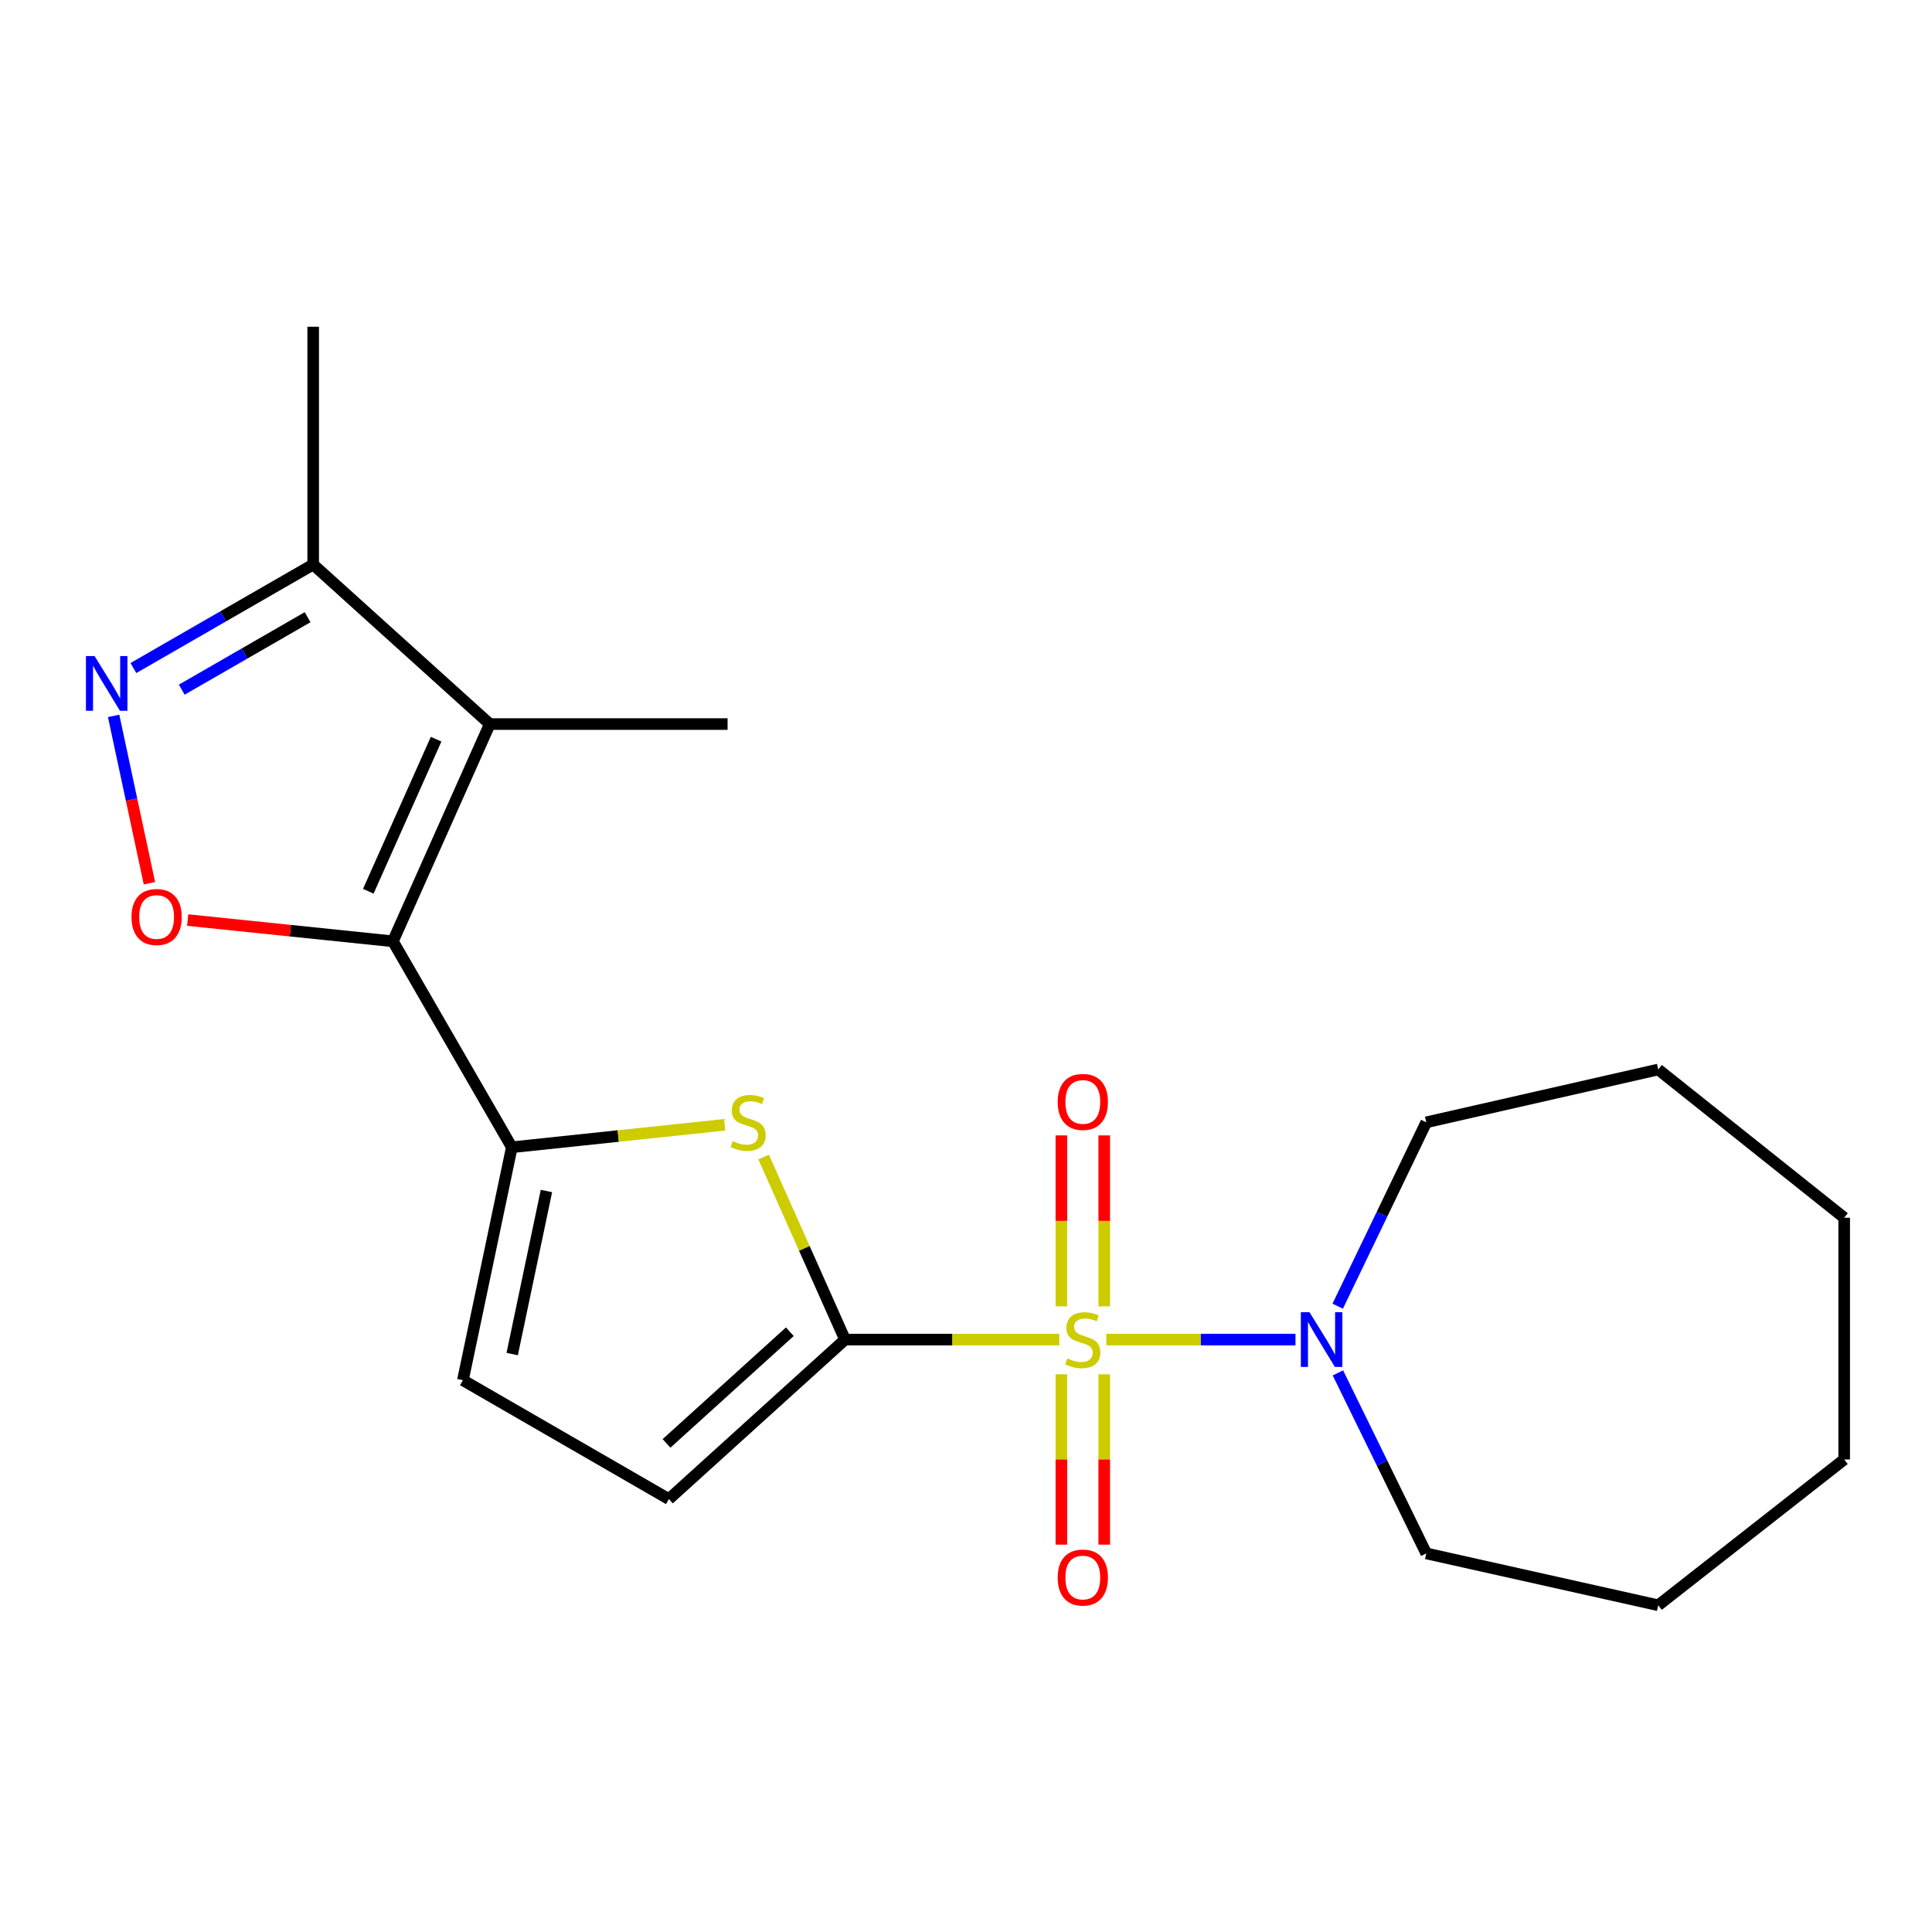 <?xml version='1.0' encoding='iso-8859-1'?>
<svg version='1.1' baseProfile='full'
              xmlns='http://www.w3.org/2000/svg'
                      xmlns:rdkit='http://www.rdkit.org/xml'
                      xmlns:xlink='http://www.w3.org/1999/xlink'
                  xml:space='preserve'
width='1000px' height='1000px' viewBox='0 0 1000 1000'>
<!-- END OF HEADER -->
<rect style='opacity:1.0;fill:#FFFFFF;stroke:none' width='1000' height='1000' x='0' y='0'> </rect>
<path class='bond-0' d='M 548.305,693.368 L 492.843,693.368' style='fill:none;fill-rule:evenodd;stroke:#CCCC00;stroke-width:6px;stroke-linecap:butt;stroke-linejoin:miter;stroke-opacity:1' />
<path class='bond-0' d='M 492.843,693.368 L 437.38,693.368' style='fill:none;fill-rule:evenodd;stroke:#000000;stroke-width:6px;stroke-linecap:butt;stroke-linejoin:miter;stroke-opacity:1' />
<path class='bond-7' d='M 572.632,693.368 L 621.584,693.368' style='fill:none;fill-rule:evenodd;stroke:#CCCC00;stroke-width:6px;stroke-linecap:butt;stroke-linejoin:miter;stroke-opacity:1' />
<path class='bond-7' d='M 621.584,693.368 L 670.536,693.368' style='fill:none;fill-rule:evenodd;stroke:#0000FF;stroke-width:6px;stroke-linecap:butt;stroke-linejoin:miter;stroke-opacity:1' />
<path class='bond-11' d='M 571.556,676.171 L 571.556,631.926' style='fill:none;fill-rule:evenodd;stroke:#CCCC00;stroke-width:6px;stroke-linecap:butt;stroke-linejoin:miter;stroke-opacity:1' />
<path class='bond-11' d='M 571.556,631.926 L 571.556,587.682' style='fill:none;fill-rule:evenodd;stroke:#FF0000;stroke-width:6px;stroke-linecap:butt;stroke-linejoin:miter;stroke-opacity:1' />
<path class='bond-11' d='M 549.368,676.171 L 549.368,631.926' style='fill:none;fill-rule:evenodd;stroke:#CCCC00;stroke-width:6px;stroke-linecap:butt;stroke-linejoin:miter;stroke-opacity:1' />
<path class='bond-11' d='M 549.368,631.926 L 549.368,587.682' style='fill:none;fill-rule:evenodd;stroke:#FF0000;stroke-width:6px;stroke-linecap:butt;stroke-linejoin:miter;stroke-opacity:1' />
<path class='bond-12' d='M 549.368,711.325 L 549.368,755.414' style='fill:none;fill-rule:evenodd;stroke:#CCCC00;stroke-width:6px;stroke-linecap:butt;stroke-linejoin:miter;stroke-opacity:1' />
<path class='bond-12' d='M 549.368,755.414 L 549.368,799.502' style='fill:none;fill-rule:evenodd;stroke:#FF0000;stroke-width:6px;stroke-linecap:butt;stroke-linejoin:miter;stroke-opacity:1' />
<path class='bond-12' d='M 571.556,711.325 L 571.556,755.414' style='fill:none;fill-rule:evenodd;stroke:#CCCC00;stroke-width:6px;stroke-linecap:butt;stroke-linejoin:miter;stroke-opacity:1' />
<path class='bond-12' d='M 571.556,755.414 L 571.556,799.502' style='fill:none;fill-rule:evenodd;stroke:#FF0000;stroke-width:6px;stroke-linecap:butt;stroke-linejoin:miter;stroke-opacity:1' />
<path class='bond-3' d='M 437.38,693.368 L 416.312,646.119' style='fill:none;fill-rule:evenodd;stroke:#000000;stroke-width:6px;stroke-linecap:butt;stroke-linejoin:miter;stroke-opacity:1' />
<path class='bond-3' d='M 416.312,646.119 L 395.243,598.87' style='fill:none;fill-rule:evenodd;stroke:#CCCC00;stroke-width:6px;stroke-linecap:butt;stroke-linejoin:miter;stroke-opacity:1' />
<path class='bond-8' d='M 437.38,693.368 L 346.213,775.932' style='fill:none;fill-rule:evenodd;stroke:#000000;stroke-width:6px;stroke-linecap:butt;stroke-linejoin:miter;stroke-opacity:1' />
<path class='bond-8' d='M 408.811,689.307 L 344.994,747.102' style='fill:none;fill-rule:evenodd;stroke:#000000;stroke-width:6px;stroke-linecap:butt;stroke-linejoin:miter;stroke-opacity:1' />
<path class='bond-1' d='M 203.371,487.217 L 264.918,593.818' style='fill:none;fill-rule:evenodd;stroke:#000000;stroke-width:6px;stroke-linecap:butt;stroke-linejoin:miter;stroke-opacity:1' />
<path class='bond-4' d='M 203.371,487.217 L 253.516,374.773' style='fill:none;fill-rule:evenodd;stroke:#000000;stroke-width:6px;stroke-linecap:butt;stroke-linejoin:miter;stroke-opacity:1' />
<path class='bond-4' d='M 190.629,461.314 L 225.73,382.603' style='fill:none;fill-rule:evenodd;stroke:#000000;stroke-width:6px;stroke-linecap:butt;stroke-linejoin:miter;stroke-opacity:1' />
<path class='bond-5' d='M 203.371,487.217 L 150.256,481.719' style='fill:none;fill-rule:evenodd;stroke:#000000;stroke-width:6px;stroke-linecap:butt;stroke-linejoin:miter;stroke-opacity:1' />
<path class='bond-5' d='M 150.256,481.719 L 97.14,476.222' style='fill:none;fill-rule:evenodd;stroke:#FF0000;stroke-width:6px;stroke-linecap:butt;stroke-linejoin:miter;stroke-opacity:1' />
<path class='bond-2' d='M 264.918,593.818 L 319.999,588.006' style='fill:none;fill-rule:evenodd;stroke:#000000;stroke-width:6px;stroke-linecap:butt;stroke-linejoin:miter;stroke-opacity:1' />
<path class='bond-2' d='M 319.999,588.006 L 375.081,582.195' style='fill:none;fill-rule:evenodd;stroke:#CCCC00;stroke-width:6px;stroke-linecap:butt;stroke-linejoin:miter;stroke-opacity:1' />
<path class='bond-21' d='M 264.918,593.818 L 239.599,714.385' style='fill:none;fill-rule:evenodd;stroke:#000000;stroke-width:6px;stroke-linecap:butt;stroke-linejoin:miter;stroke-opacity:1' />
<path class='bond-21' d='M 282.835,616.463 L 265.111,700.86' style='fill:none;fill-rule:evenodd;stroke:#000000;stroke-width:6px;stroke-linecap:butt;stroke-linejoin:miter;stroke-opacity:1' />
<path class='bond-9' d='M 253.516,374.773 L 162.102,292.197' style='fill:none;fill-rule:evenodd;stroke:#000000;stroke-width:6px;stroke-linecap:butt;stroke-linejoin:miter;stroke-opacity:1' />
<path class='bond-13' d='M 253.516,374.773 L 376.598,374.773' style='fill:none;fill-rule:evenodd;stroke:#000000;stroke-width:6px;stroke-linecap:butt;stroke-linejoin:miter;stroke-opacity:1' />
<path class='bond-6' d='M 77.341,457.149 L 68.077,413.848' style='fill:none;fill-rule:evenodd;stroke:#FF0000;stroke-width:6px;stroke-linecap:butt;stroke-linejoin:miter;stroke-opacity:1' />
<path class='bond-6' d='M 68.077,413.848 L 58.812,370.548' style='fill:none;fill-rule:evenodd;stroke:#0000FF;stroke-width:6px;stroke-linecap:butt;stroke-linejoin:miter;stroke-opacity:1' />
<path class='bond-23' d='M 69.04,345.784 L 115.571,318.991' style='fill:none;fill-rule:evenodd;stroke:#0000FF;stroke-width:6px;stroke-linecap:butt;stroke-linejoin:miter;stroke-opacity:1' />
<path class='bond-23' d='M 115.571,318.991 L 162.102,292.197' style='fill:none;fill-rule:evenodd;stroke:#000000;stroke-width:6px;stroke-linecap:butt;stroke-linejoin:miter;stroke-opacity:1' />
<path class='bond-23' d='M 94.072,356.974 L 126.643,338.219' style='fill:none;fill-rule:evenodd;stroke:#0000FF;stroke-width:6px;stroke-linecap:butt;stroke-linejoin:miter;stroke-opacity:1' />
<path class='bond-23' d='M 126.643,338.219 L 159.214,319.463' style='fill:none;fill-rule:evenodd;stroke:#000000;stroke-width:6px;stroke-linecap:butt;stroke-linejoin:miter;stroke-opacity:1' />
<path class='bond-14' d='M 692.501,710.609 L 715.369,757.323' style='fill:none;fill-rule:evenodd;stroke:#0000FF;stroke-width:6px;stroke-linecap:butt;stroke-linejoin:miter;stroke-opacity:1' />
<path class='bond-14' d='M 715.369,757.323 L 738.237,804.037' style='fill:none;fill-rule:evenodd;stroke:#000000;stroke-width:6px;stroke-linecap:butt;stroke-linejoin:miter;stroke-opacity:1' />
<path class='bond-15' d='M 692.387,676.088 L 715.312,628.5' style='fill:none;fill-rule:evenodd;stroke:#0000FF;stroke-width:6px;stroke-linecap:butt;stroke-linejoin:miter;stroke-opacity:1' />
<path class='bond-15' d='M 715.312,628.5 L 738.237,580.912' style='fill:none;fill-rule:evenodd;stroke:#000000;stroke-width:6px;stroke-linecap:butt;stroke-linejoin:miter;stroke-opacity:1' />
<path class='bond-10' d='M 346.213,775.932 L 239.599,714.385' style='fill:none;fill-rule:evenodd;stroke:#000000;stroke-width:6px;stroke-linecap:butt;stroke-linejoin:miter;stroke-opacity:1' />
<path class='bond-16' d='M 162.102,292.197 L 162.102,169.115' style='fill:none;fill-rule:evenodd;stroke:#000000;stroke-width:6px;stroke-linecap:butt;stroke-linejoin:miter;stroke-opacity:1' />
<path class='bond-17' d='M 738.237,804.037 L 858.299,830.885' style='fill:none;fill-rule:evenodd;stroke:#000000;stroke-width:6px;stroke-linecap:butt;stroke-linejoin:miter;stroke-opacity:1' />
<path class='bond-18' d='M 738.237,580.912 L 858.299,553.572' style='fill:none;fill-rule:evenodd;stroke:#000000;stroke-width:6px;stroke-linecap:butt;stroke-linejoin:miter;stroke-opacity:1' />
<path class='bond-19' d='M 858.299,830.885 L 954.545,755.421' style='fill:none;fill-rule:evenodd;stroke:#000000;stroke-width:6px;stroke-linecap:butt;stroke-linejoin:miter;stroke-opacity:1' />
<path class='bond-20' d='M 858.299,553.572 L 954.545,630.305' style='fill:none;fill-rule:evenodd;stroke:#000000;stroke-width:6px;stroke-linecap:butt;stroke-linejoin:miter;stroke-opacity:1' />
<path class='bond-22' d='M 954.545,755.421 L 954.545,630.305' style='fill:none;fill-rule:evenodd;stroke:#000000;stroke-width:6px;stroke-linecap:butt;stroke-linejoin:miter;stroke-opacity:1' />
<path  class='atom-0' d='M 552.462 703.088
Q 552.782 703.208, 554.102 703.768
Q 555.422 704.328, 556.862 704.688
Q 558.342 705.008, 559.782 705.008
Q 562.462 705.008, 564.022 703.728
Q 565.582 702.408, 565.582 700.128
Q 565.582 698.568, 564.782 697.608
Q 564.022 696.648, 562.822 696.128
Q 561.622 695.608, 559.622 695.008
Q 557.102 694.248, 555.582 693.528
Q 554.102 692.808, 553.022 691.288
Q 551.982 689.768, 551.982 687.208
Q 551.982 683.648, 554.382 681.448
Q 556.822 679.248, 561.622 679.248
Q 564.902 679.248, 568.622 680.808
L 567.702 683.888
Q 564.302 682.488, 561.742 682.488
Q 558.982 682.488, 557.462 683.648
Q 555.942 684.768, 555.982 686.728
Q 555.982 688.248, 556.742 689.168
Q 557.542 690.088, 558.662 690.608
Q 559.822 691.128, 561.742 691.728
Q 564.302 692.528, 565.822 693.328
Q 567.342 694.128, 568.422 695.768
Q 569.542 697.368, 569.542 700.128
Q 569.542 704.048, 566.902 706.168
Q 564.302 708.248, 559.942 708.248
Q 557.422 708.248, 555.502 707.688
Q 553.622 707.168, 551.382 706.248
L 552.462 703.088
' fill='#CCCC00'/>
<path  class='atom-4' d='M 379.236 590.632
Q 379.556 590.752, 380.876 591.312
Q 382.196 591.872, 383.636 592.232
Q 385.116 592.552, 386.556 592.552
Q 389.236 592.552, 390.796 591.272
Q 392.356 589.952, 392.356 587.672
Q 392.356 586.112, 391.556 585.152
Q 390.796 584.192, 389.596 583.672
Q 388.396 583.152, 386.396 582.552
Q 383.876 581.792, 382.356 581.072
Q 380.876 580.352, 379.796 578.832
Q 378.756 577.312, 378.756 574.752
Q 378.756 571.192, 381.156 568.992
Q 383.596 566.792, 388.396 566.792
Q 391.676 566.792, 395.396 568.352
L 394.476 571.432
Q 391.076 570.032, 388.516 570.032
Q 385.756 570.032, 384.236 571.192
Q 382.716 572.312, 382.756 574.272
Q 382.756 575.792, 383.516 576.712
Q 384.316 577.632, 385.436 578.152
Q 386.596 578.672, 388.516 579.272
Q 391.076 580.072, 392.596 580.872
Q 394.116 581.672, 395.196 583.312
Q 396.316 584.912, 396.316 587.672
Q 396.316 591.592, 393.676 593.712
Q 391.076 595.792, 386.716 595.792
Q 384.196 595.792, 382.276 595.232
Q 380.396 594.712, 378.156 593.792
L 379.236 590.632
' fill='#CCCC00'/>
<path  class='atom-6' d='M 68.066 474.638
Q 68.066 467.838, 71.426 464.038
Q 74.786 460.238, 81.066 460.238
Q 87.346 460.238, 90.706 464.038
Q 94.066 467.838, 94.066 474.638
Q 94.066 481.518, 90.666 485.438
Q 87.266 489.318, 81.066 489.318
Q 74.826 489.318, 71.426 485.438
Q 68.066 481.558, 68.066 474.638
M 81.066 486.118
Q 85.386 486.118, 87.706 483.238
Q 90.066 480.318, 90.066 474.638
Q 90.066 469.078, 87.706 466.278
Q 85.386 463.438, 81.066 463.438
Q 76.746 463.438, 74.386 466.238
Q 72.066 469.038, 72.066 474.638
Q 72.066 480.358, 74.386 483.238
Q 76.746 486.118, 81.066 486.118
' fill='#FF0000'/>
<path  class='atom-7' d='M 48.957 339.584
L 58.237 354.584
Q 59.157 356.064, 60.637 358.744
Q 62.117 361.424, 62.197 361.584
L 62.197 339.584
L 65.957 339.584
L 65.957 367.904
L 62.077 367.904
L 52.117 351.504
Q 50.957 349.584, 49.717 347.384
Q 48.517 345.184, 48.157 344.504
L 48.157 367.904
L 44.477 367.904
L 44.477 339.584
L 48.957 339.584
' fill='#0000FF'/>
<path  class='atom-8' d='M 677.802 679.208
L 687.082 694.208
Q 688.002 695.688, 689.482 698.368
Q 690.962 701.048, 691.042 701.208
L 691.042 679.208
L 694.802 679.208
L 694.802 707.528
L 690.922 707.528
L 680.962 691.128
Q 679.802 689.208, 678.562 687.008
Q 677.362 684.808, 677.002 684.128
L 677.002 707.528
L 673.322 707.528
L 673.322 679.208
L 677.802 679.208
' fill='#0000FF'/>
<path  class='atom-12' d='M 547.462 570.354
Q 547.462 563.554, 550.822 559.754
Q 554.182 555.954, 560.462 555.954
Q 566.742 555.954, 570.102 559.754
Q 573.462 563.554, 573.462 570.354
Q 573.462 577.234, 570.062 581.154
Q 566.662 585.034, 560.462 585.034
Q 554.222 585.034, 550.822 581.154
Q 547.462 577.274, 547.462 570.354
M 560.462 581.834
Q 564.782 581.834, 567.102 578.954
Q 569.462 576.034, 569.462 570.354
Q 569.462 564.794, 567.102 561.994
Q 564.782 559.154, 560.462 559.154
Q 556.142 559.154, 553.782 561.954
Q 551.462 564.754, 551.462 570.354
Q 551.462 576.074, 553.782 578.954
Q 556.142 581.834, 560.462 581.834
' fill='#FF0000'/>
<path  class='atom-13' d='M 547.462 816.53
Q 547.462 809.73, 550.822 805.93
Q 554.182 802.13, 560.462 802.13
Q 566.742 802.13, 570.102 805.93
Q 573.462 809.73, 573.462 816.53
Q 573.462 823.41, 570.062 827.33
Q 566.662 831.21, 560.462 831.21
Q 554.222 831.21, 550.822 827.33
Q 547.462 823.45, 547.462 816.53
M 560.462 828.01
Q 564.782 828.01, 567.102 825.13
Q 569.462 822.21, 569.462 816.53
Q 569.462 810.97, 567.102 808.17
Q 564.782 805.33, 560.462 805.33
Q 556.142 805.33, 553.782 808.13
Q 551.462 810.93, 551.462 816.53
Q 551.462 822.25, 553.782 825.13
Q 556.142 828.01, 560.462 828.01
' fill='#FF0000'/>
</svg>
